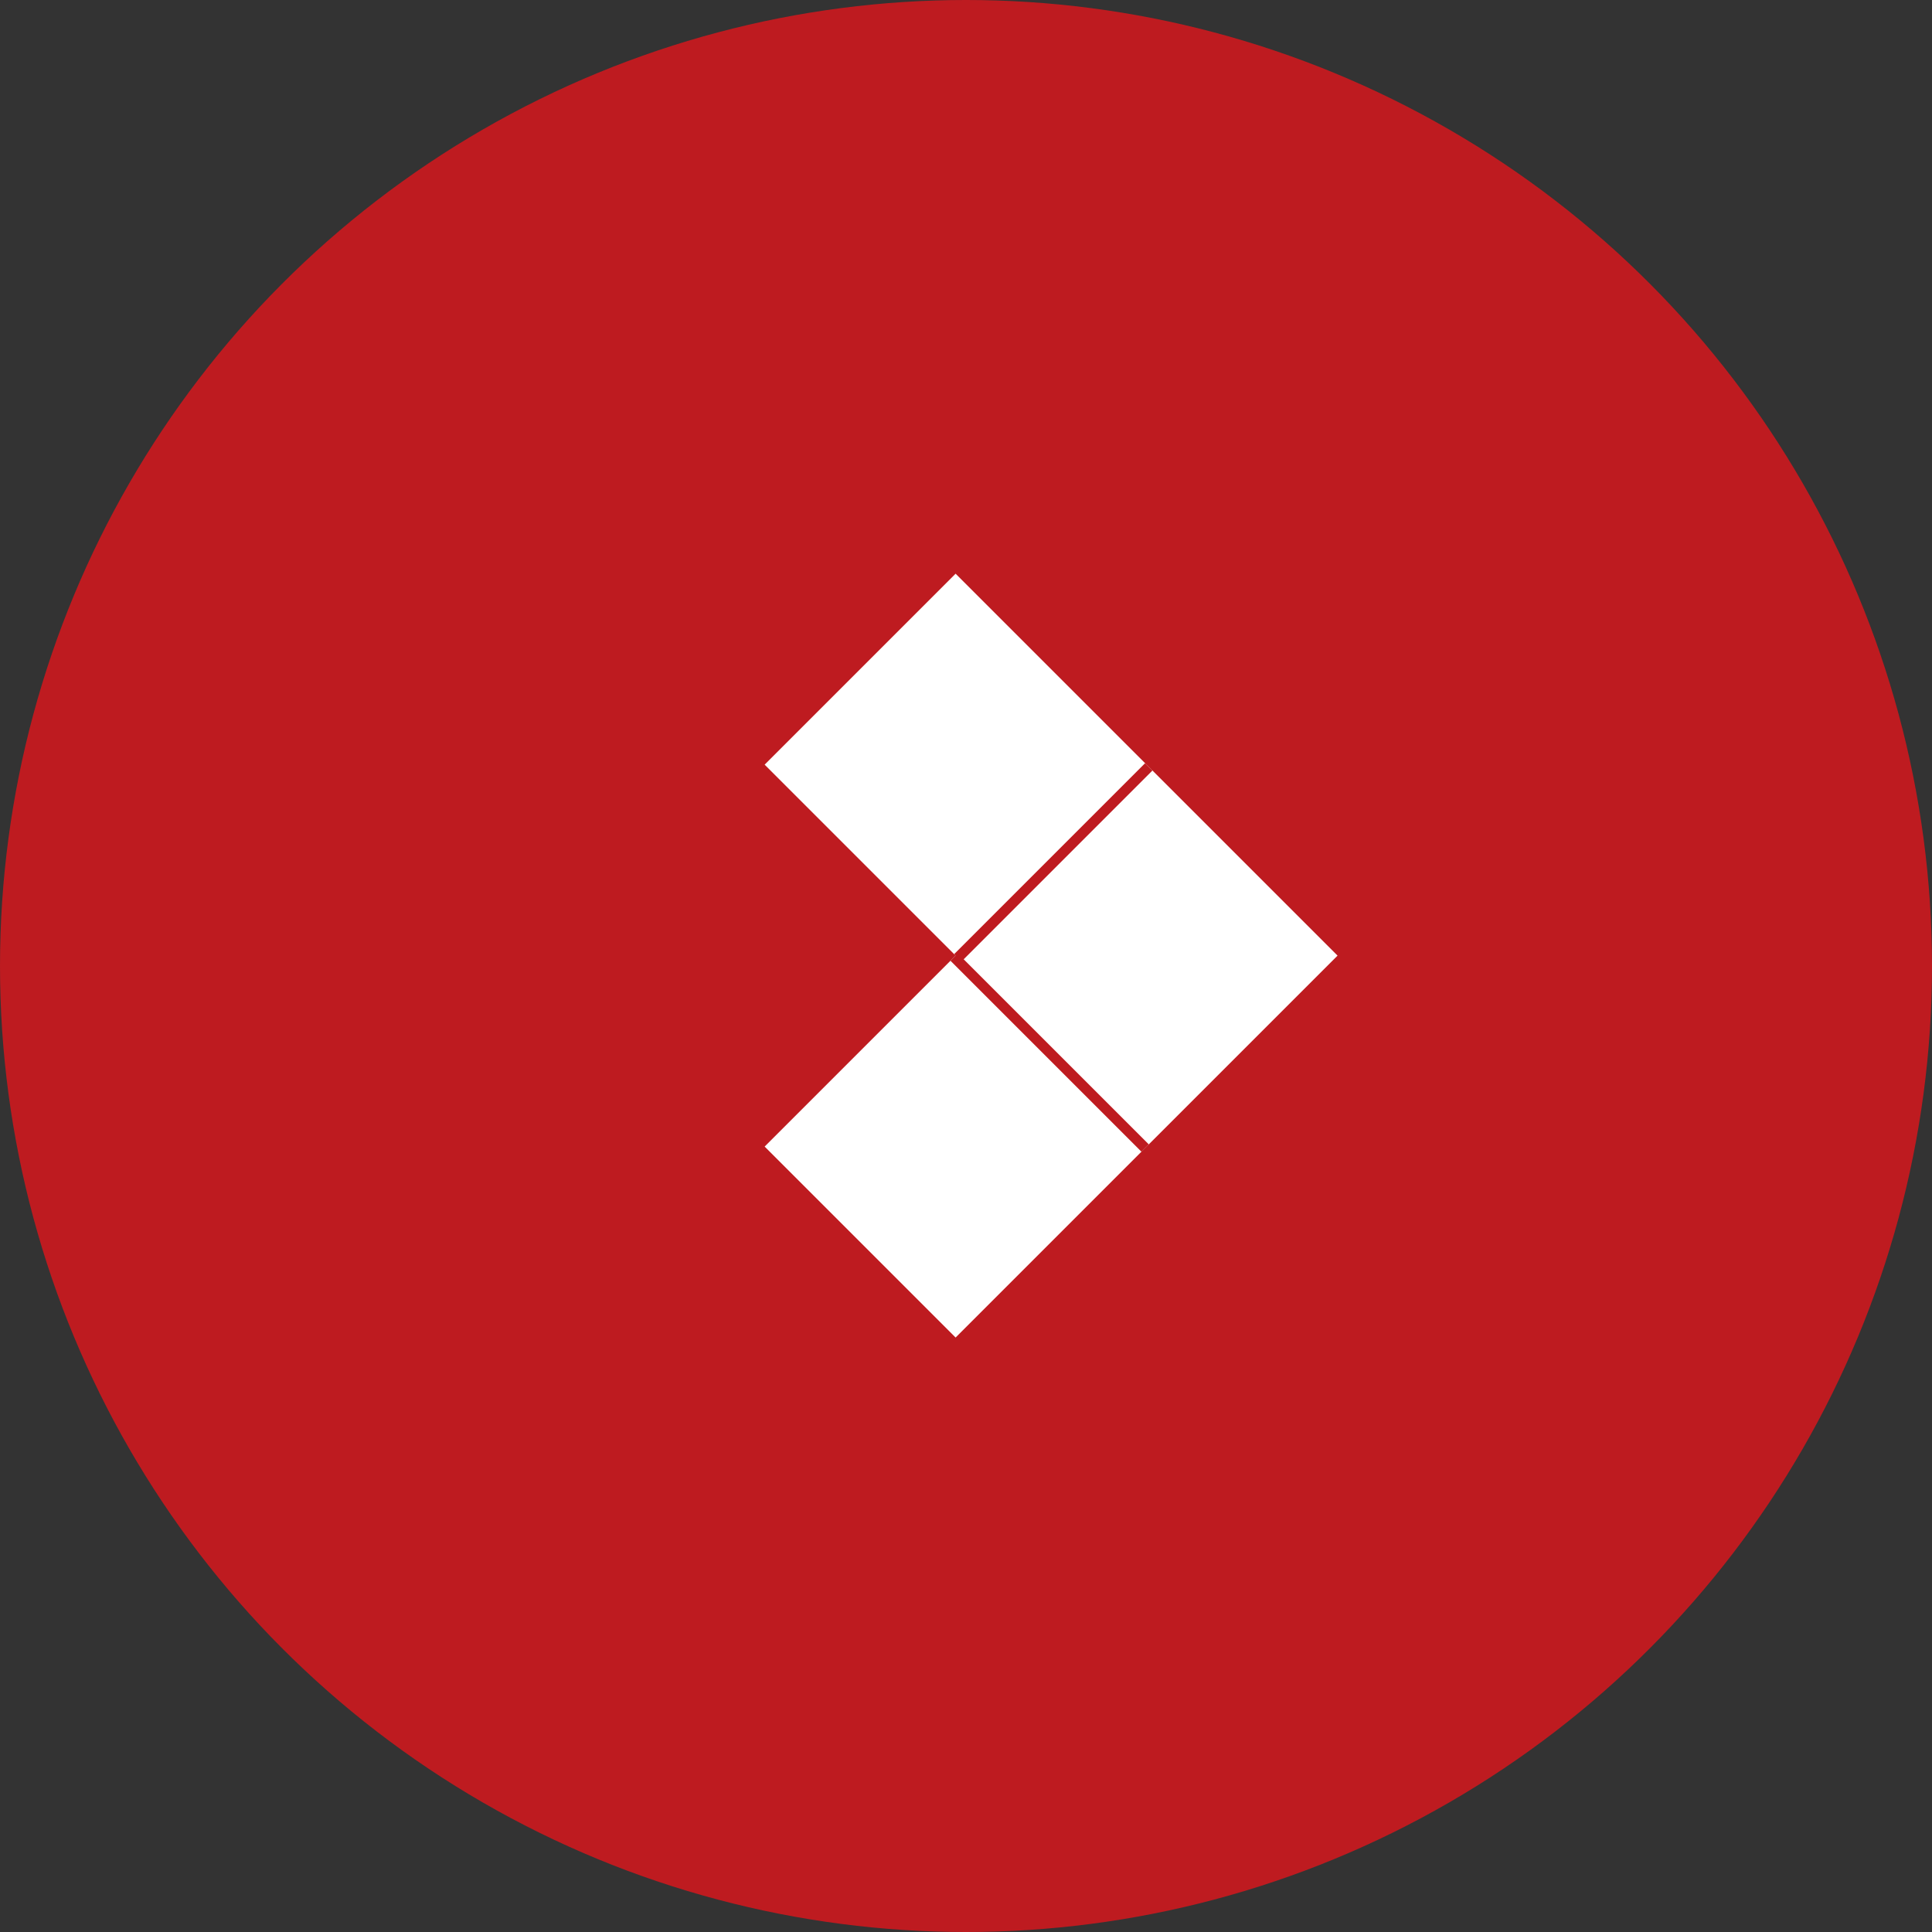 <svg width="93" height="93" viewBox="0 0 93 93" fill="none" xmlns="http://www.w3.org/2000/svg">
<rect x="0" y="0" width="93" height="93" fill="#333333" stroke="none"/>
<circle cx="46.5" cy="46.5" r="46.5" fill="#BE1B20"/>
<rect x="64.385" y="46" width="13" height="13" transform="rotate(135 64.385 46)" fill="white"/>
<rect x="55.192" y="36.808" width="13" height="13" transform="rotate(135 55.192 36.808)" fill="white"/>
<rect x="55.192" y="55.192" width="13" height="13" transform="rotate(135 55.192 55.192)" fill="white"/>
<line x1="55.122" y1="55.263" x2="45.929" y2="46.071" stroke="#BE1B20" stroke-width="0.5"/>
<line x1="55.298" y1="36.914" x2="46.106" y2="46.106" stroke="#BE1B20" stroke-width="0.5"/>
</svg>
